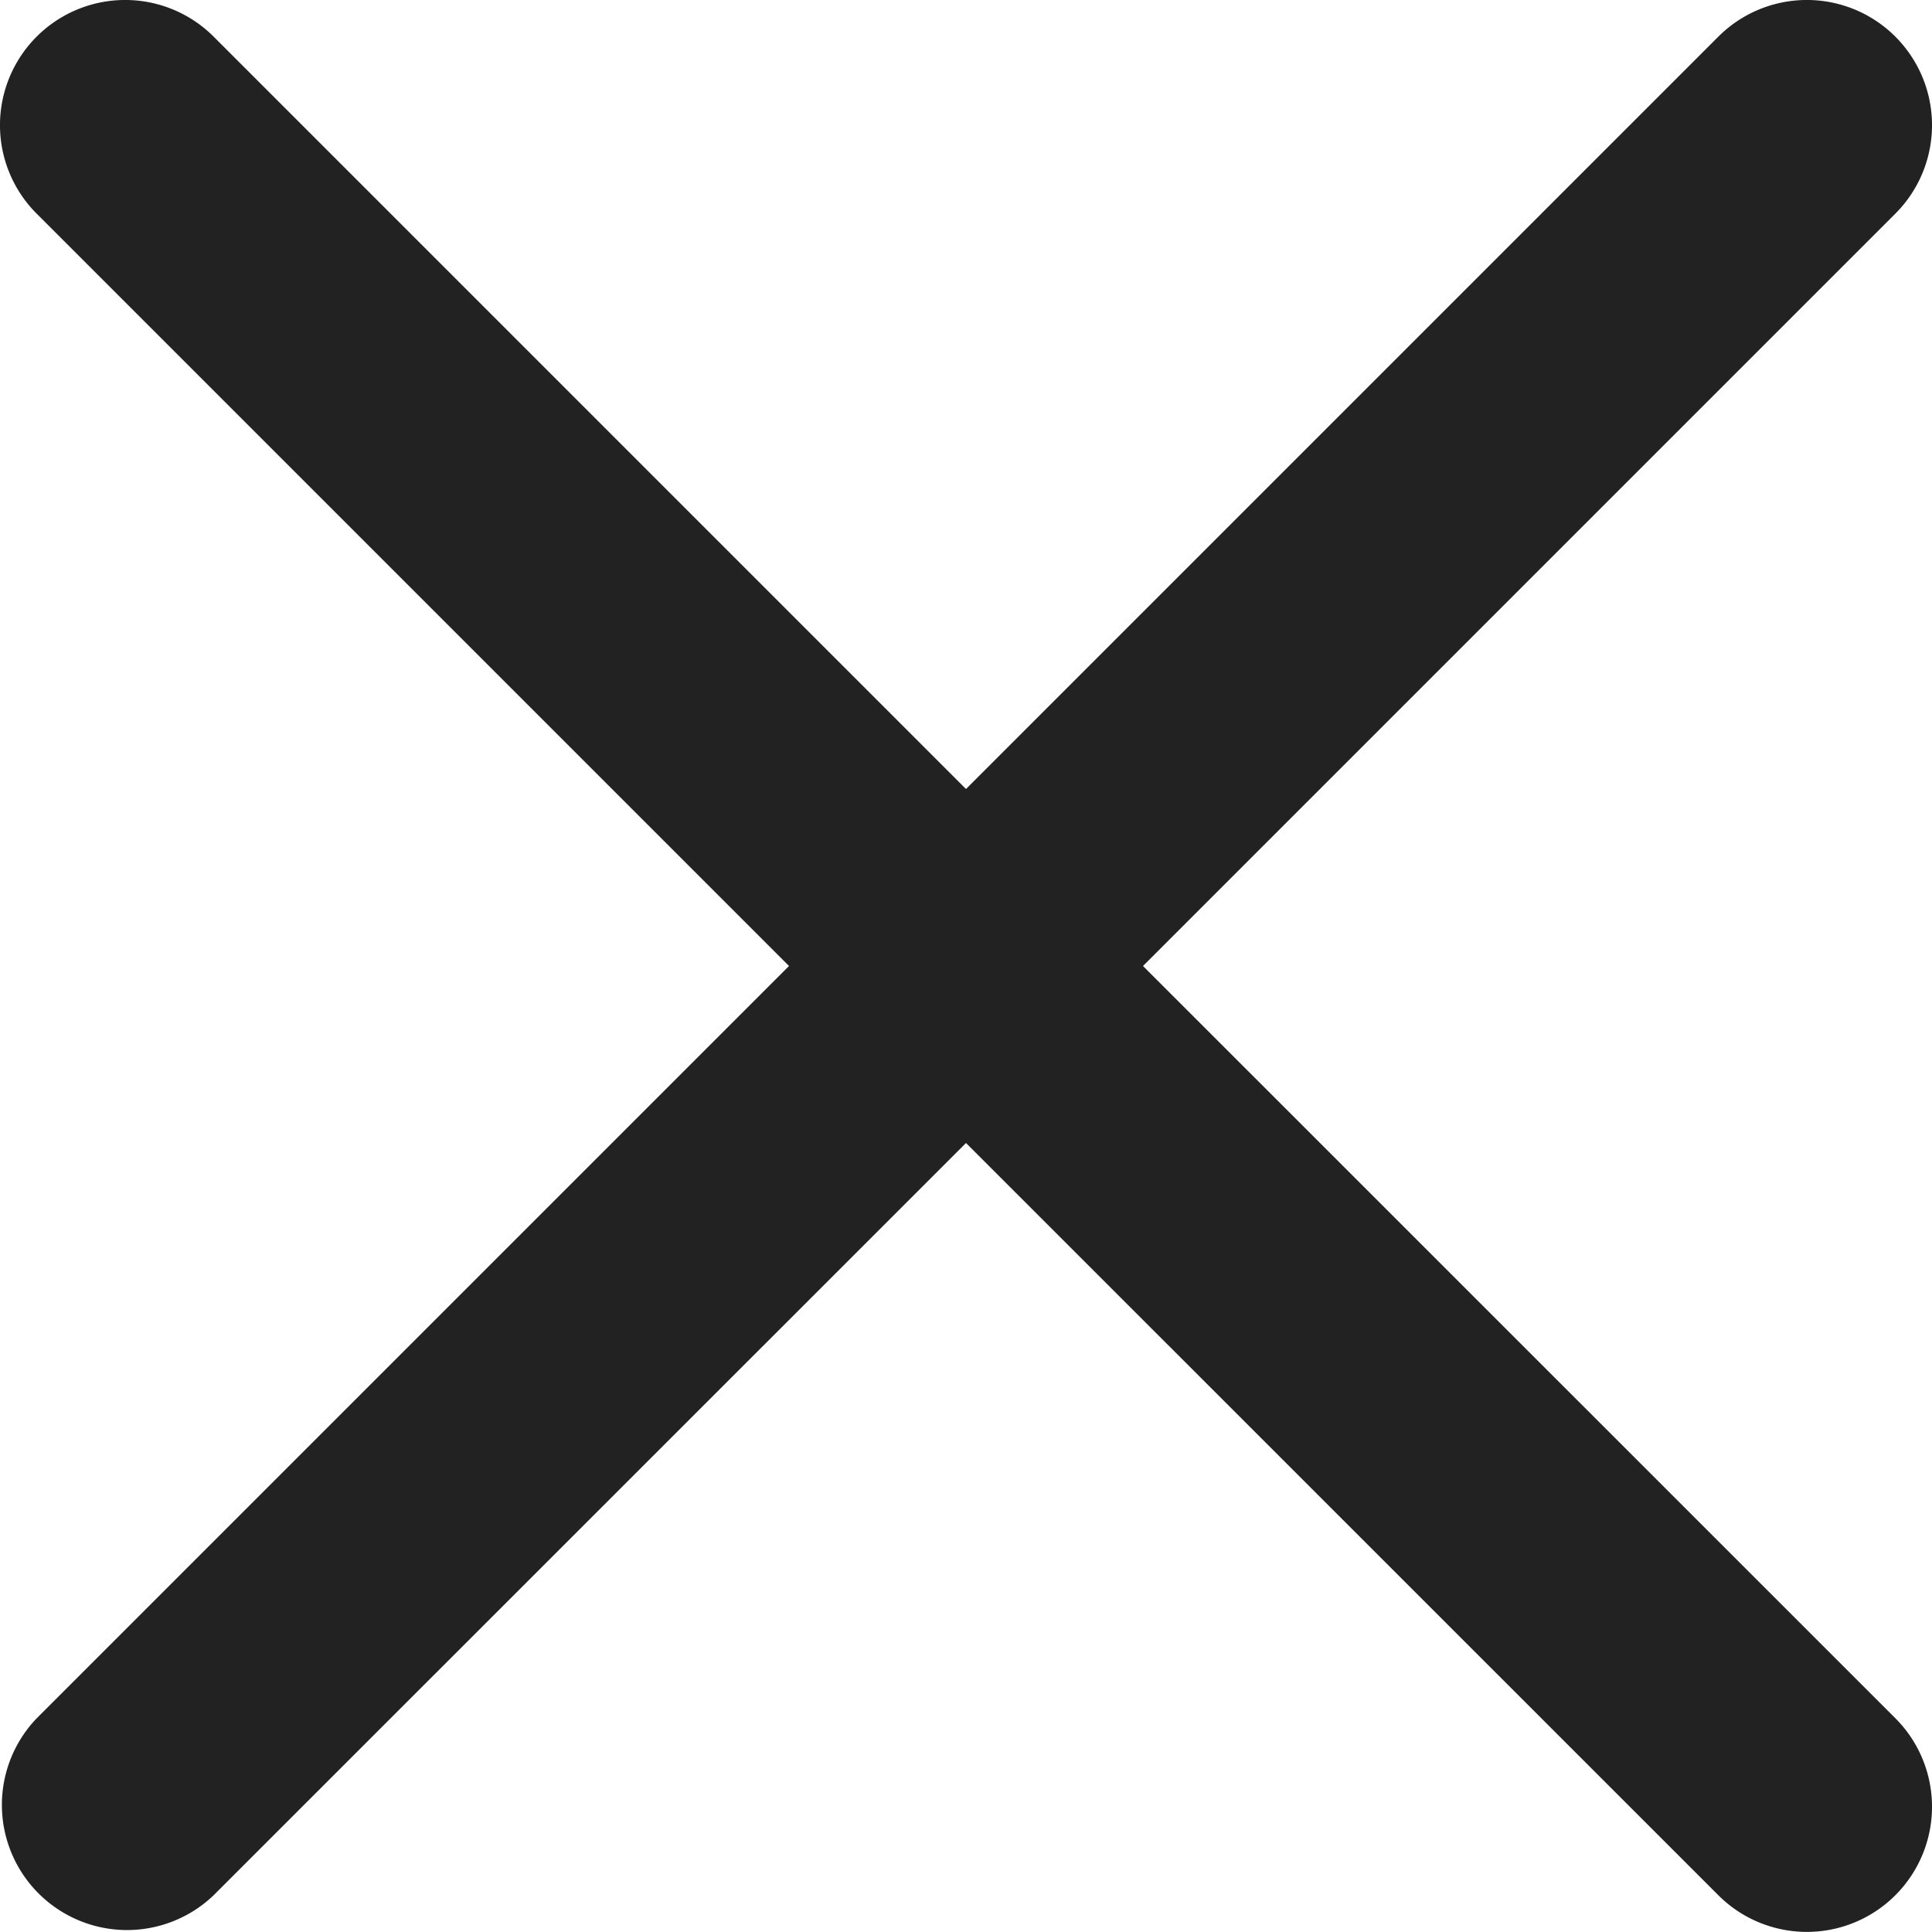 <svg id="Laag_1" data-name="Laag 1" xmlns="http://www.w3.org/2000/svg" viewBox="0 0 328.98 328.96"><path d="M194.64,164.5,322.75,36.39A21.31,21.31,0,0,0,292.61,6.25L164.5,134.36,36.39,6.25A21.31,21.31,0,0,0,6.25,36.39L134.36,164.5,6.25,292.61a21.31,21.31,0,0,0,30.14,30.12L164.5,194.64,292.61,322.73a21.31,21.31,0,0,0,30.14-30.14Z" transform="translate(-0.01 -0.01)" style="fill:#222"/></svg>